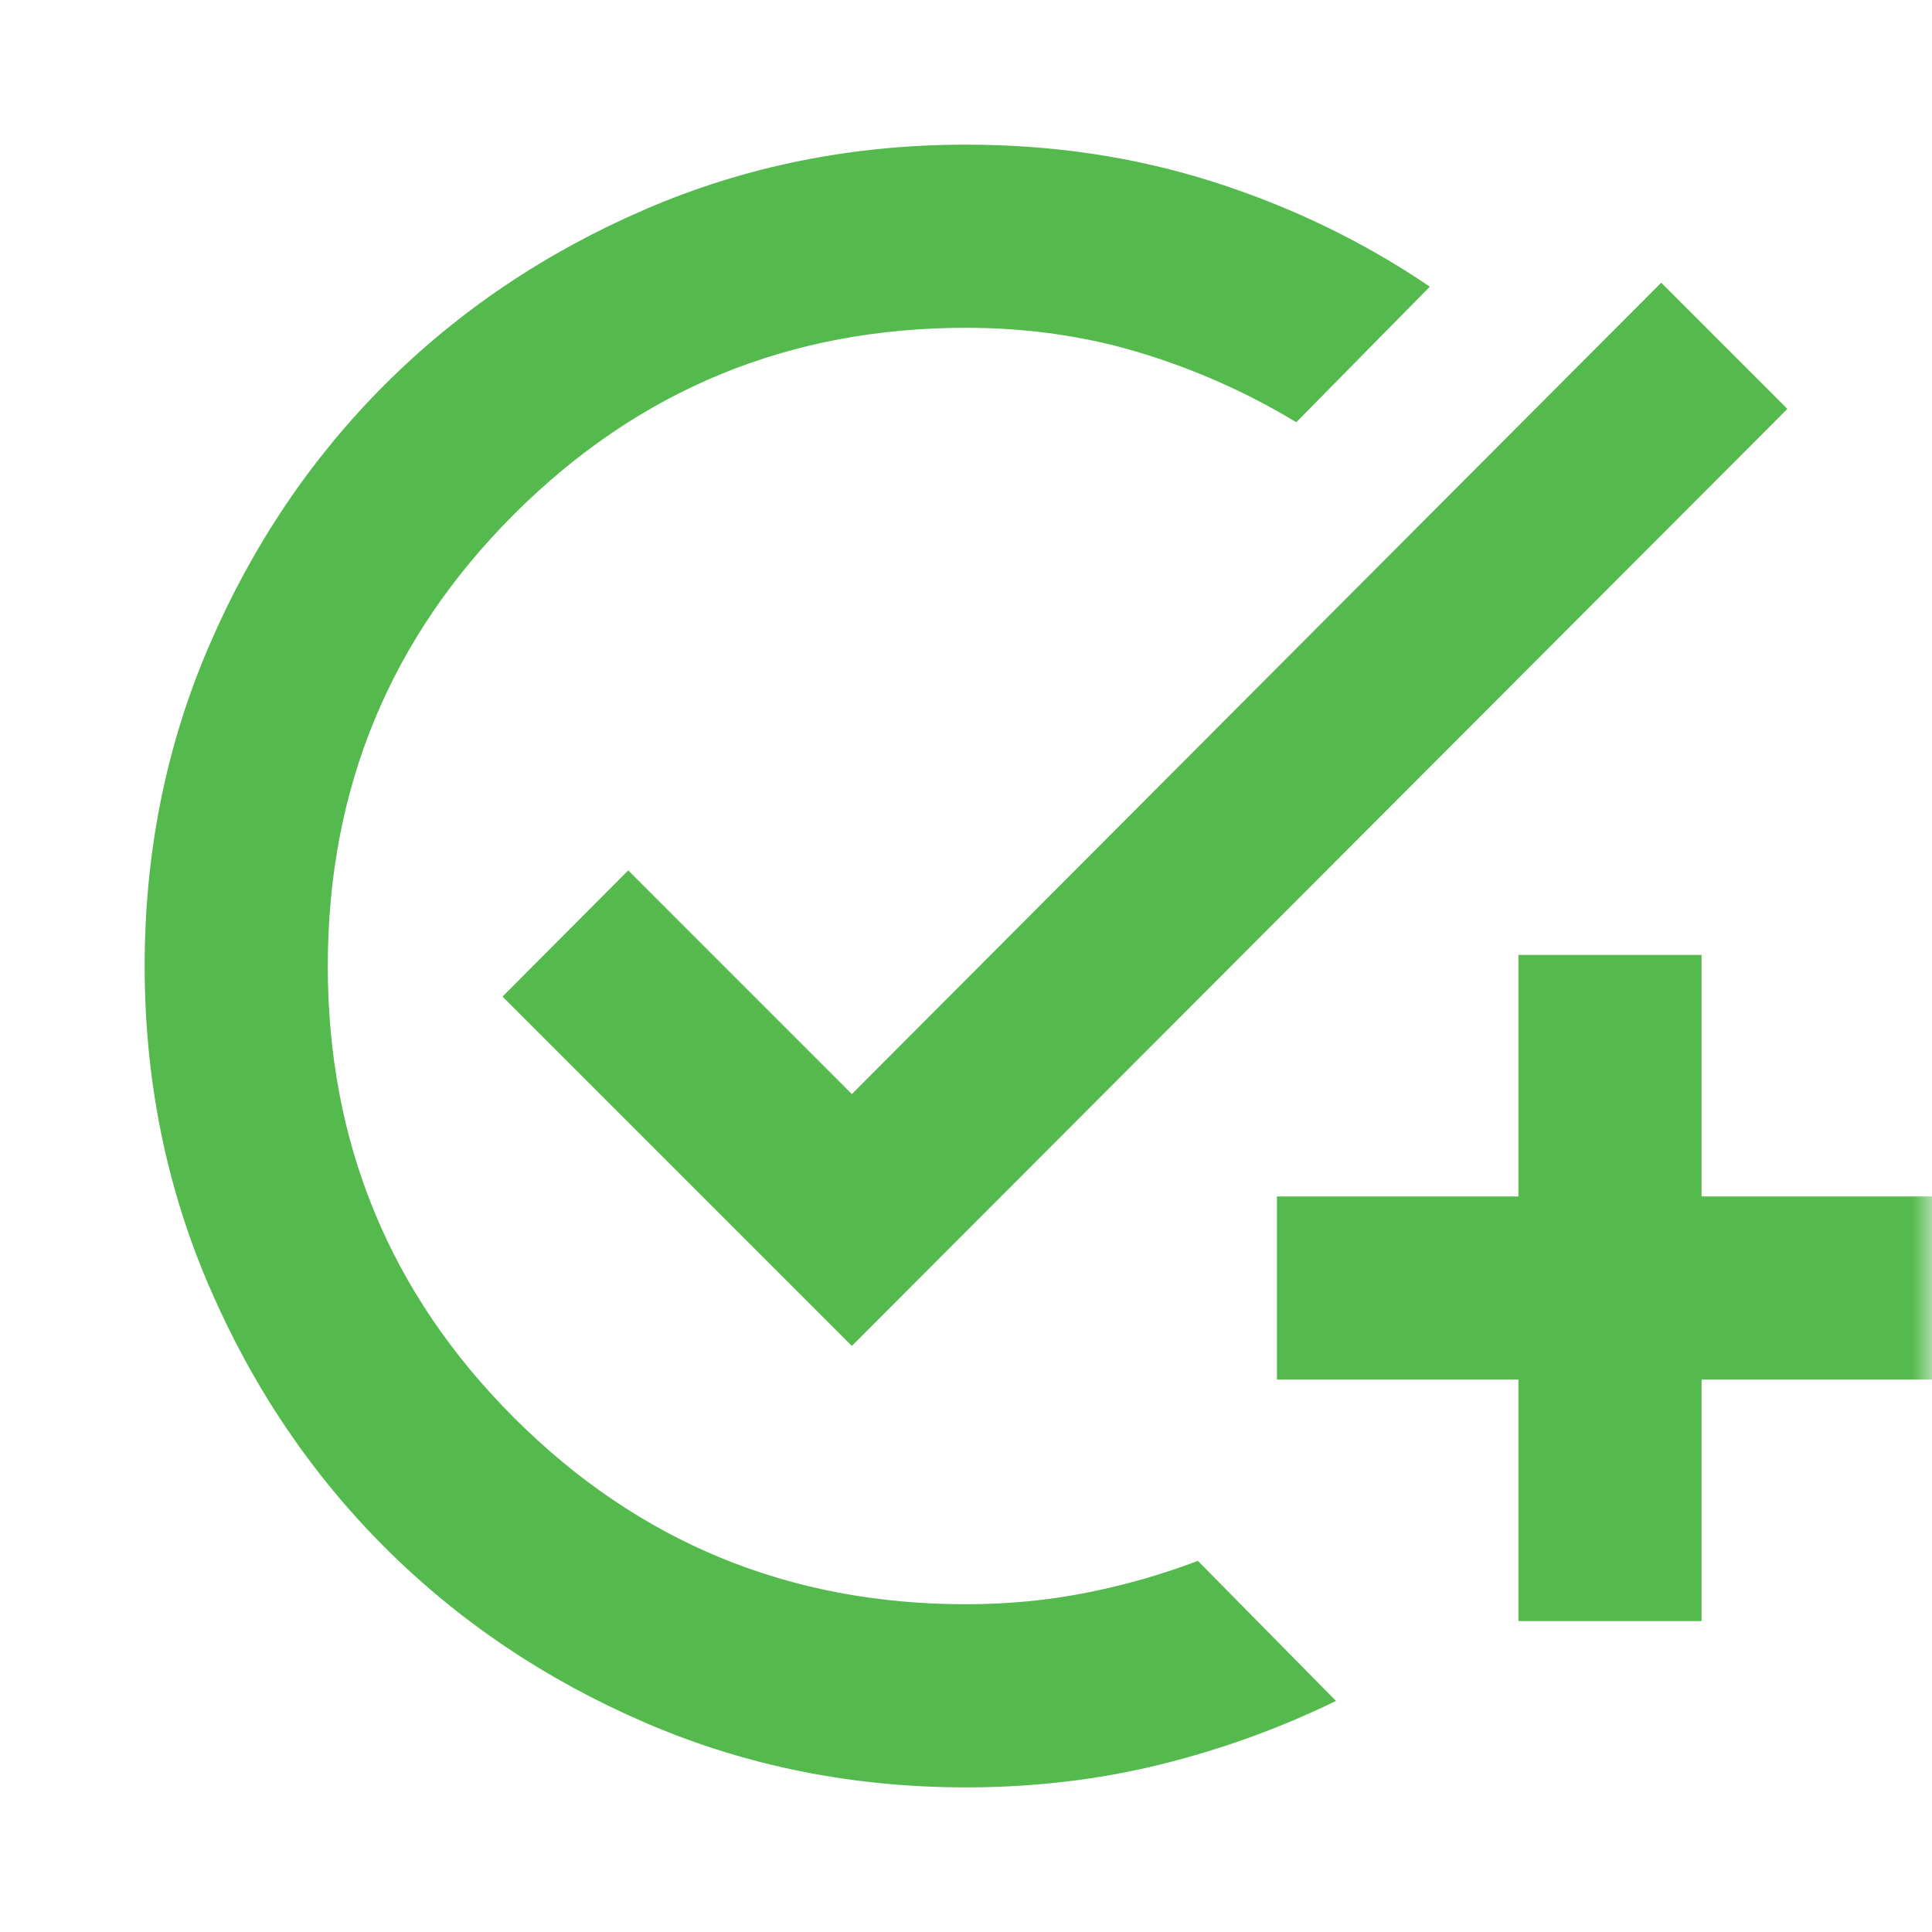 <svg width="48" height="48" viewBox="0 0 48 48" fill="none" xmlns="http://www.w3.org/2000/svg">
<mask id="mask0_52_29" style="mask-type:alpha" maskUnits="userSpaceOnUse" x="0" y="0" width="48" height="48">
<rect width="48" height="48" fill="#D9D9D9"/>
</mask>
<g mask="url(#mask0_52_29)">
<path d="M24.002 44.407C21.171 44.407 18.514 43.871 16.033 42.801C13.552 41.73 11.394 40.277 9.558 38.442C7.723 36.607 6.27 34.449 5.2 31.967C4.129 29.486 3.594 26.831 3.594 24C3.594 21.17 4.129 18.514 5.2 16.033C6.27 13.552 7.723 11.394 9.558 9.558C11.394 7.723 13.552 6.27 16.033 5.2C18.514 4.129 21.17 3.594 24 3.594C26.167 3.594 28.217 3.902 30.15 4.52C32.084 5.137 33.875 6.004 35.524 7.122L32.206 10.49C30.987 9.754 29.695 9.179 28.331 8.765C26.967 8.351 25.523 8.144 24 8.144C19.607 8.144 15.865 9.686 12.777 12.771C9.688 15.856 8.144 19.599 8.144 24C8.144 28.402 9.688 32.145 12.777 35.23C15.865 38.314 19.607 39.857 24 39.857C25.023 39.857 26.013 39.763 26.971 39.575C27.93 39.387 28.86 39.121 29.761 38.779L33.192 42.259C31.793 42.941 30.33 43.47 28.802 43.845C27.274 44.219 25.674 44.407 24.002 44.407ZM37.725 40.275V34.275H31.725V29.725H37.725V23.725H42.275V29.725H48.275V34.275H42.275V40.275H37.725ZM21.164 33.439L12.485 24.76L15.608 21.625L21.164 27.182L41.272 7.024L44.407 10.159L21.164 33.439Z" fill="#54BA4D"/>
</g>
</svg>
